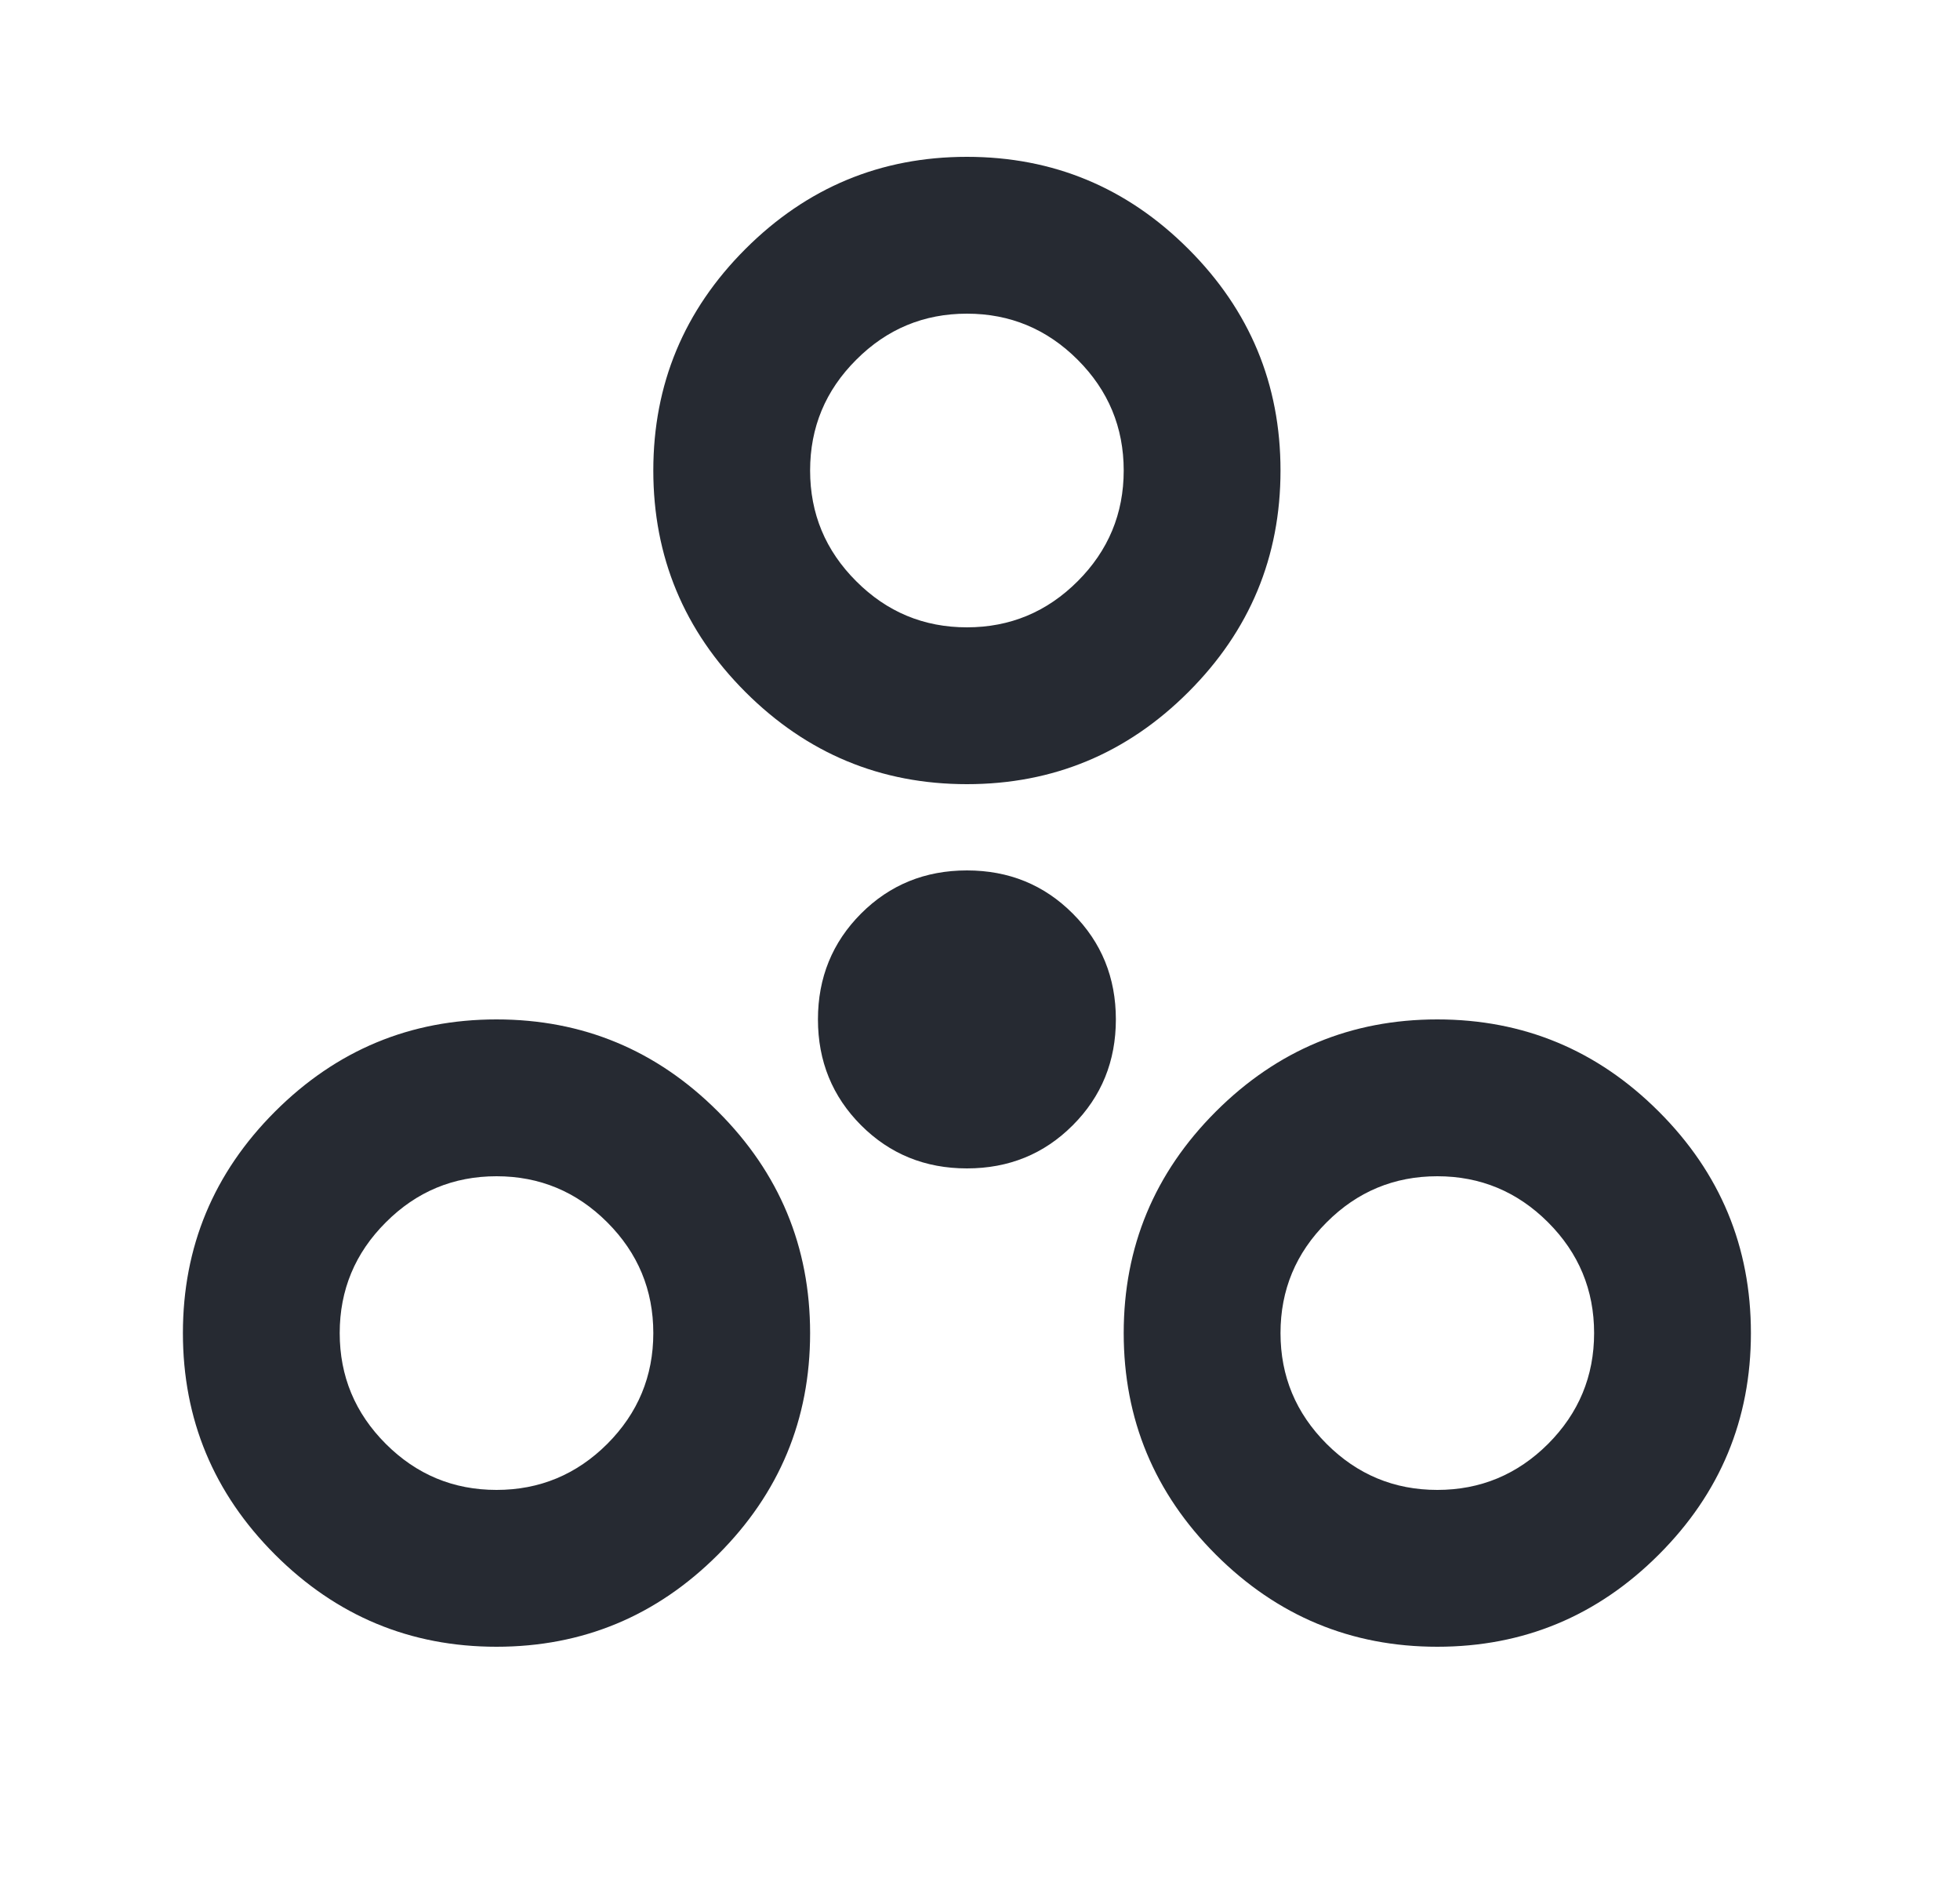 <svg width="25" height="24" viewBox="0 0 25 24" fill="none" xmlns="http://www.w3.org/2000/svg">
<path d="M6.333 21C5.233 21 4.292 20.608 3.508 19.825C2.725 19.042 2.333 18.1 2.333 17C2.333 15.9 2.725 14.958 3.508 14.175C4.292 13.392 5.233 13 6.333 13C7.433 13 8.375 13.392 9.158 14.175C9.942 14.958 10.333 15.9 10.333 17C10.333 18.1 9.942 19.042 9.158 19.825C8.375 20.608 7.433 21 6.333 21ZM18.333 21C17.233 21 16.292 20.608 15.508 19.825C14.725 19.042 14.333 18.1 14.333 17C14.333 15.9 14.725 14.958 15.508 14.175C16.292 13.392 17.233 13 18.333 13C19.433 13 20.375 13.392 21.158 14.175C21.942 14.958 22.333 15.9 22.333 17C22.333 18.1 21.942 19.042 21.158 19.825C20.375 20.608 19.433 21 18.333 21ZM6.333 19C6.883 19 7.354 18.804 7.746 18.413C8.137 18.021 8.333 17.55 8.333 17C8.333 16.45 8.137 15.979 7.746 15.588C7.354 15.196 6.883 15 6.333 15C5.783 15 5.312 15.196 4.921 15.588C4.529 15.979 4.333 16.45 4.333 17C4.333 17.55 4.529 18.021 4.921 18.413C5.312 18.804 5.783 19 6.333 19ZM18.333 19C18.883 19 19.354 18.804 19.746 18.413C20.137 18.021 20.333 17.55 20.333 17C20.333 16.45 20.137 15.979 19.746 15.588C19.354 15.196 18.883 15 18.333 15C17.783 15 17.312 15.196 16.921 15.588C16.529 15.979 16.333 16.45 16.333 17C16.333 17.55 16.529 18.021 16.921 18.413C17.312 18.804 17.783 19 18.333 19ZM12.333 14.9C11.8 14.9 11.35 14.717 10.983 14.35C10.617 13.983 10.433 13.533 10.433 13C10.433 12.467 10.617 12.017 10.983 11.65C11.35 11.283 11.8 11.1 12.333 11.1C12.867 11.1 13.317 11.283 13.683 11.65C14.05 12.017 14.233 12.467 14.233 13C14.233 13.533 14.05 13.983 13.683 14.35C13.317 14.717 12.867 14.9 12.333 14.9ZM12.333 10C11.233 10 10.292 9.608 9.508 8.825C8.725 8.042 8.333 7.1 8.333 6C8.333 4.9 8.725 3.958 9.508 3.175C10.292 2.392 11.233 2 12.333 2C13.433 2 14.375 2.392 15.158 3.175C15.942 3.958 16.333 4.9 16.333 6C16.333 7.1 15.942 8.042 15.158 8.825C14.375 9.608 13.433 10 12.333 10ZM12.333 8C12.883 8 13.354 7.804 13.746 7.412C14.137 7.021 14.333 6.55 14.333 6C14.333 5.45 14.137 4.979 13.746 4.588C13.354 4.196 12.883 4 12.333 4C11.783 4 11.312 4.196 10.921 4.588C10.529 4.979 10.333 5.45 10.333 6C10.333 6.55 10.529 7.021 10.921 7.412C11.312 7.804 11.783 8 12.333 8Z" fill="#262A32"/>
</svg>
